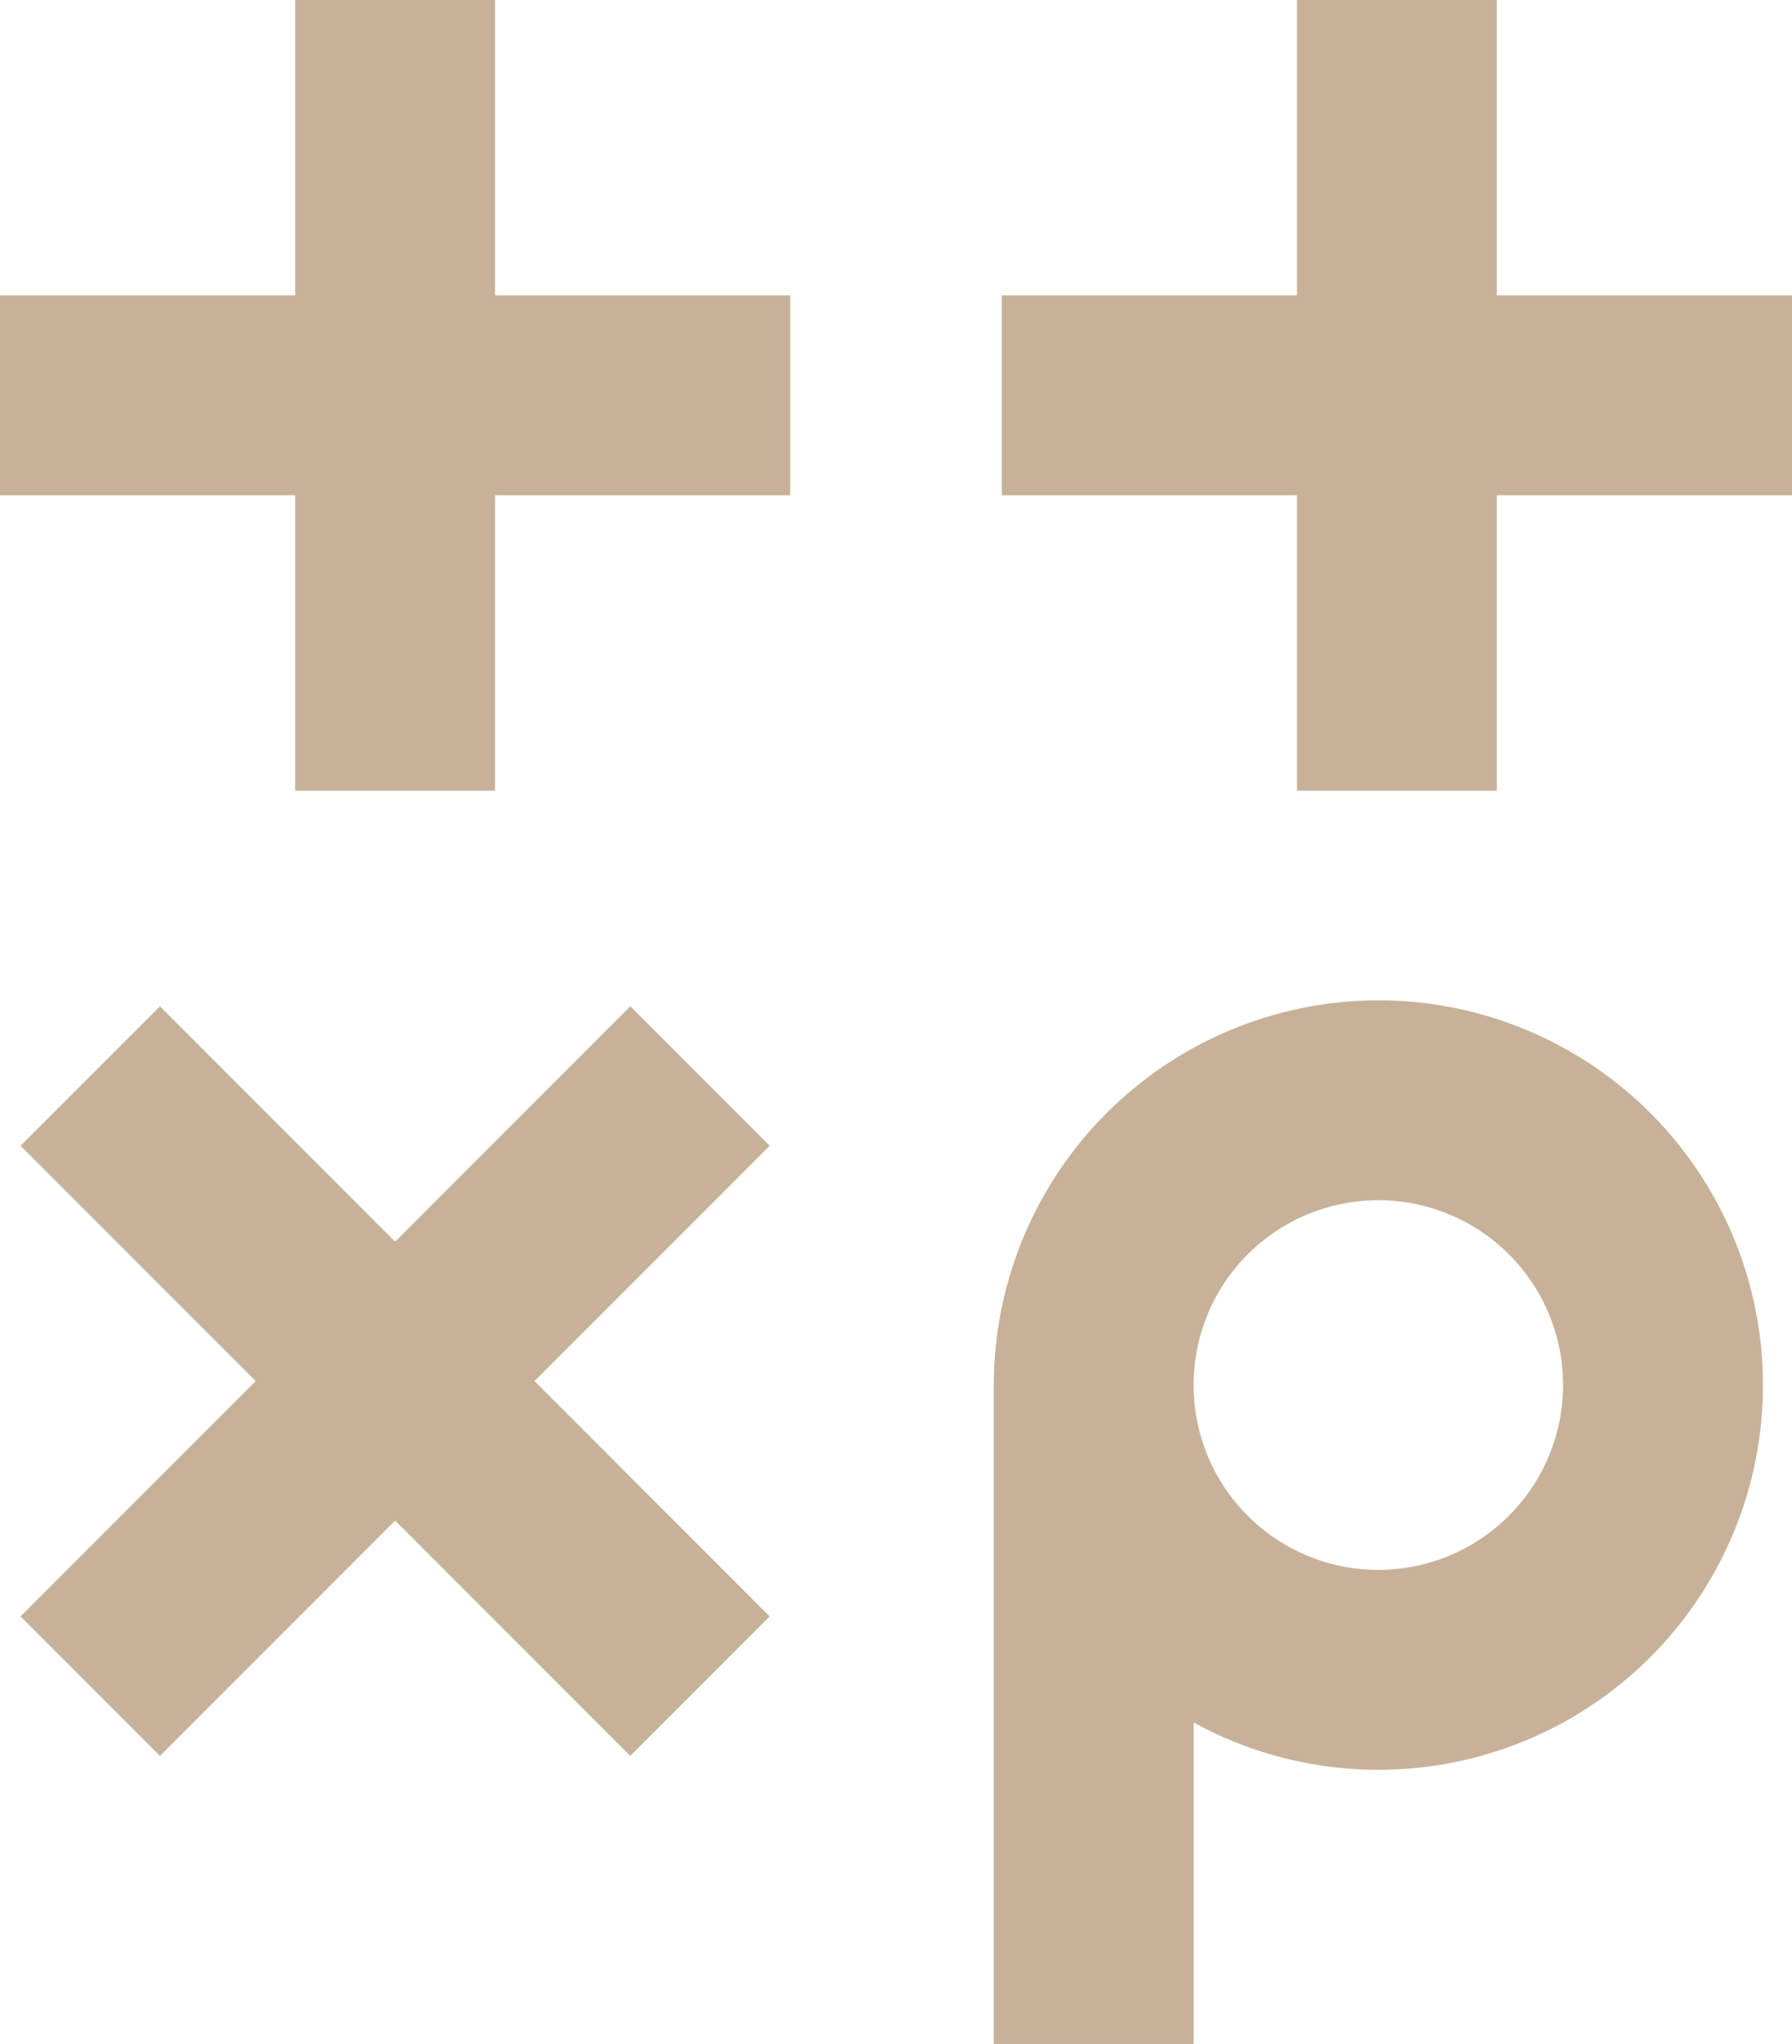 <svg id="Ebene_1" data-name="Ebene 1" xmlns="http://www.w3.org/2000/svg" viewBox="0 0 497.66 567.32"><defs><style>.cls-1{fill:#c7b299;}</style></defs><path class="cls-1" d="M798.39,820.42a51.3,51.3,0,1,1,51.3-51.3,51.35,51.35,0,0,1-51.3,51.3m0-158.09A106.91,106.91,0,0,0,691.6,769.12c0,.51,0,1,0,1.53h0V952h55.5V862.77a106.79,106.79,0,1,0,51.29-200.44" transform="translate(-415.61 -384.68)"/><polygon class="cls-1" points="213.75 318.02 175.04 279.31 109.73 344.63 44.42 279.31 5.71 318.02 71.02 383.33 5.71 448.65 44.42 487.36 109.73 422.04 175.04 487.36 213.75 448.65 148.44 383.33 213.75 318.02"/><polygon class="cls-1" points="360.19 0 360.19 81.98 278.2 81.98 278.2 137.48 360.19 137.48 360.19 219.46 415.68 219.46 415.68 137.48 497.66 137.48 497.66 81.98 415.68 81.98 415.68 0 360.19 0"/><polygon class="cls-1" points="81.98 0 81.98 81.98 0 81.98 0 137.48 81.98 137.48 81.98 219.46 137.48 219.46 137.48 137.48 219.46 137.48 219.46 81.98 137.48 81.98 137.48 0 81.98 0"/></svg>